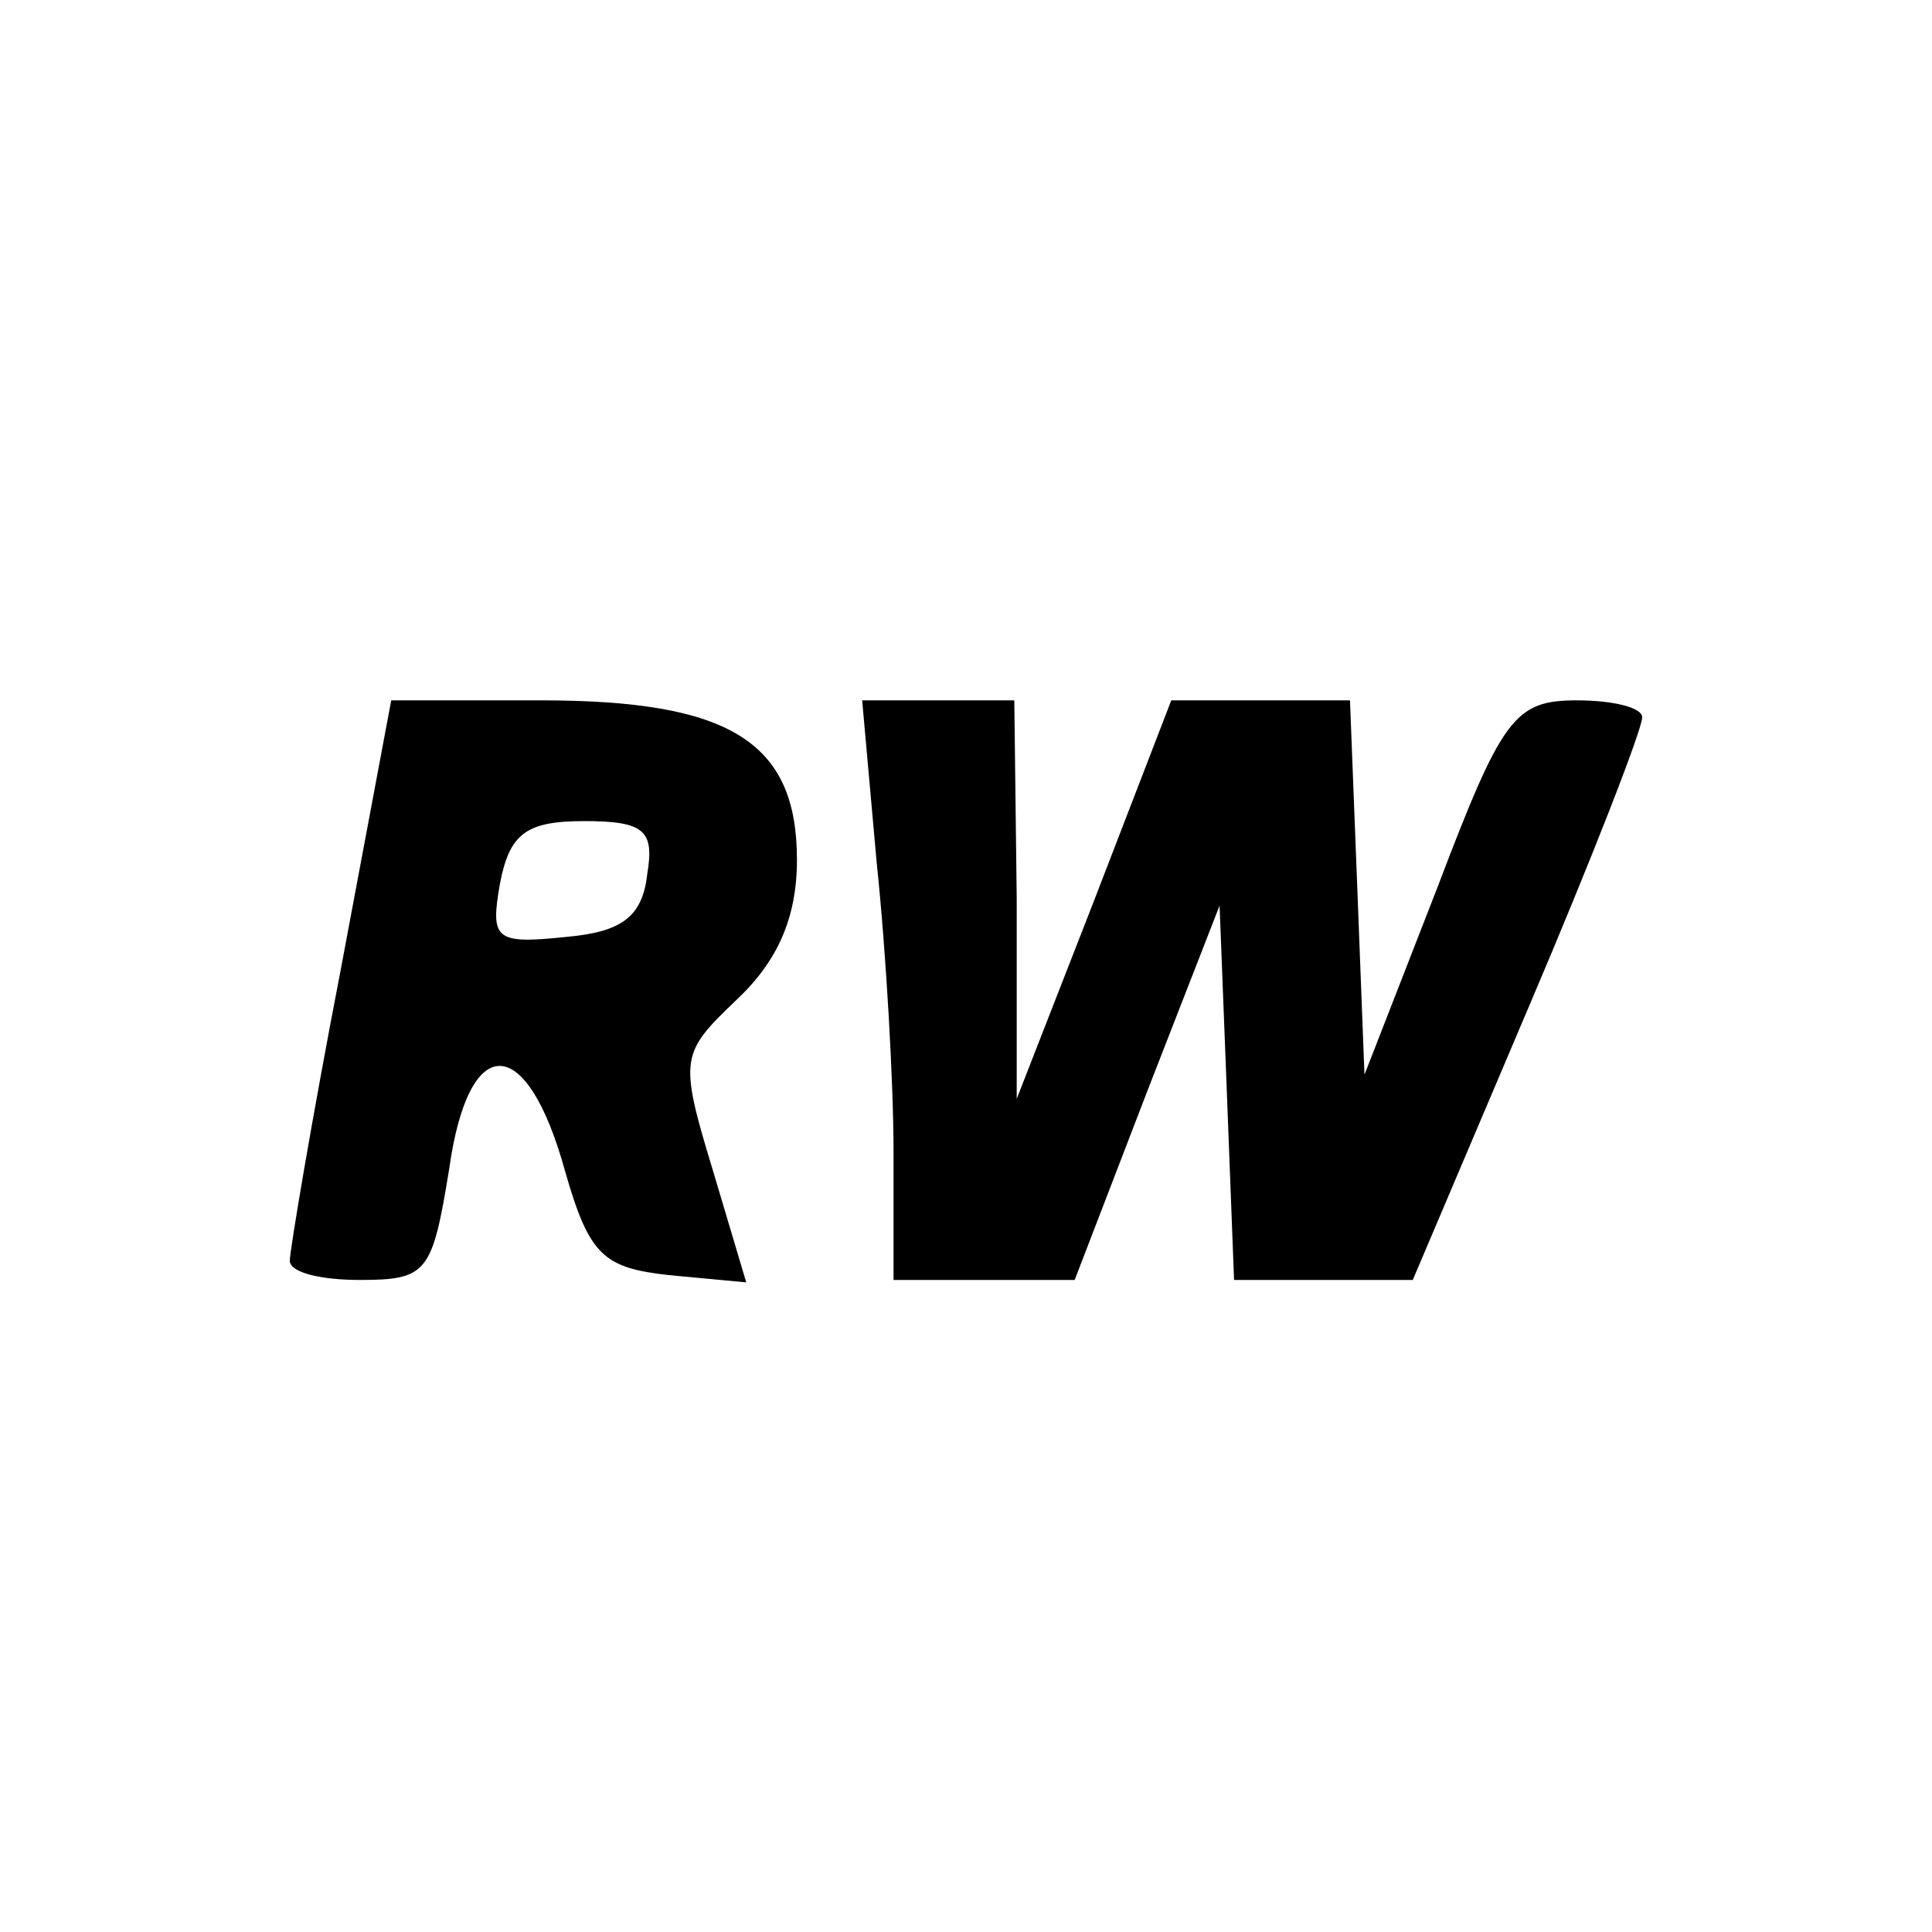 <?xml version="1.0" standalone="no"?>
<!DOCTYPE svg PUBLIC "-//W3C//DTD SVG 20010904//EN"
 "http://www.w3.org/TR/2001/REC-SVG-20010904/DTD/svg10.dtd">
<svg version="1.0" xmlns="http://www.w3.org/2000/svg"
 width="80pt" height="80pt" viewBox="0 0 80 80"
 preserveAspectRatio="xMidYMid meet">
<g transform="translate(0,80) scale(0.1,-0.1)"
fill="#000000" stroke="none">
<path d="M141 398 c-12 -62 -21 -116 -21 -120 0 -5 13 -8 29 -8 28 0 30 3 37
46 8 57 32 57 48 -1 10 -35 16 -40 43 -43 l32 -3 -14 47 c-14 46 -13 48 10 70
17 16 25 34 25 58 0 49 -28 66 -106 66 l-62 0 -21 -112z m127 40 c-2 -18 -11
-24 -34 -26 -29 -3 -31 -1 -27 22 4 21 11 26 35 26 25 0 29 -4 26 -22z"/>
<path d="M363 443 c4 -38 7 -92 7 -120 l0 -53 38 0 37 0 30 78 30 77 3 -77 3
-78 37 0 37 0 48 113 c26 61 47 115 47 120 0 4 -12 7 -27 7 -26 0 -31 -7 -58
-78 l-30 -77 -3 78 -3 77 -37 0 -37 0 -32 -83 -32 -82 0 83 -1 82 -31 0 -32 0
6 -67z"/>
</g>
</svg>
